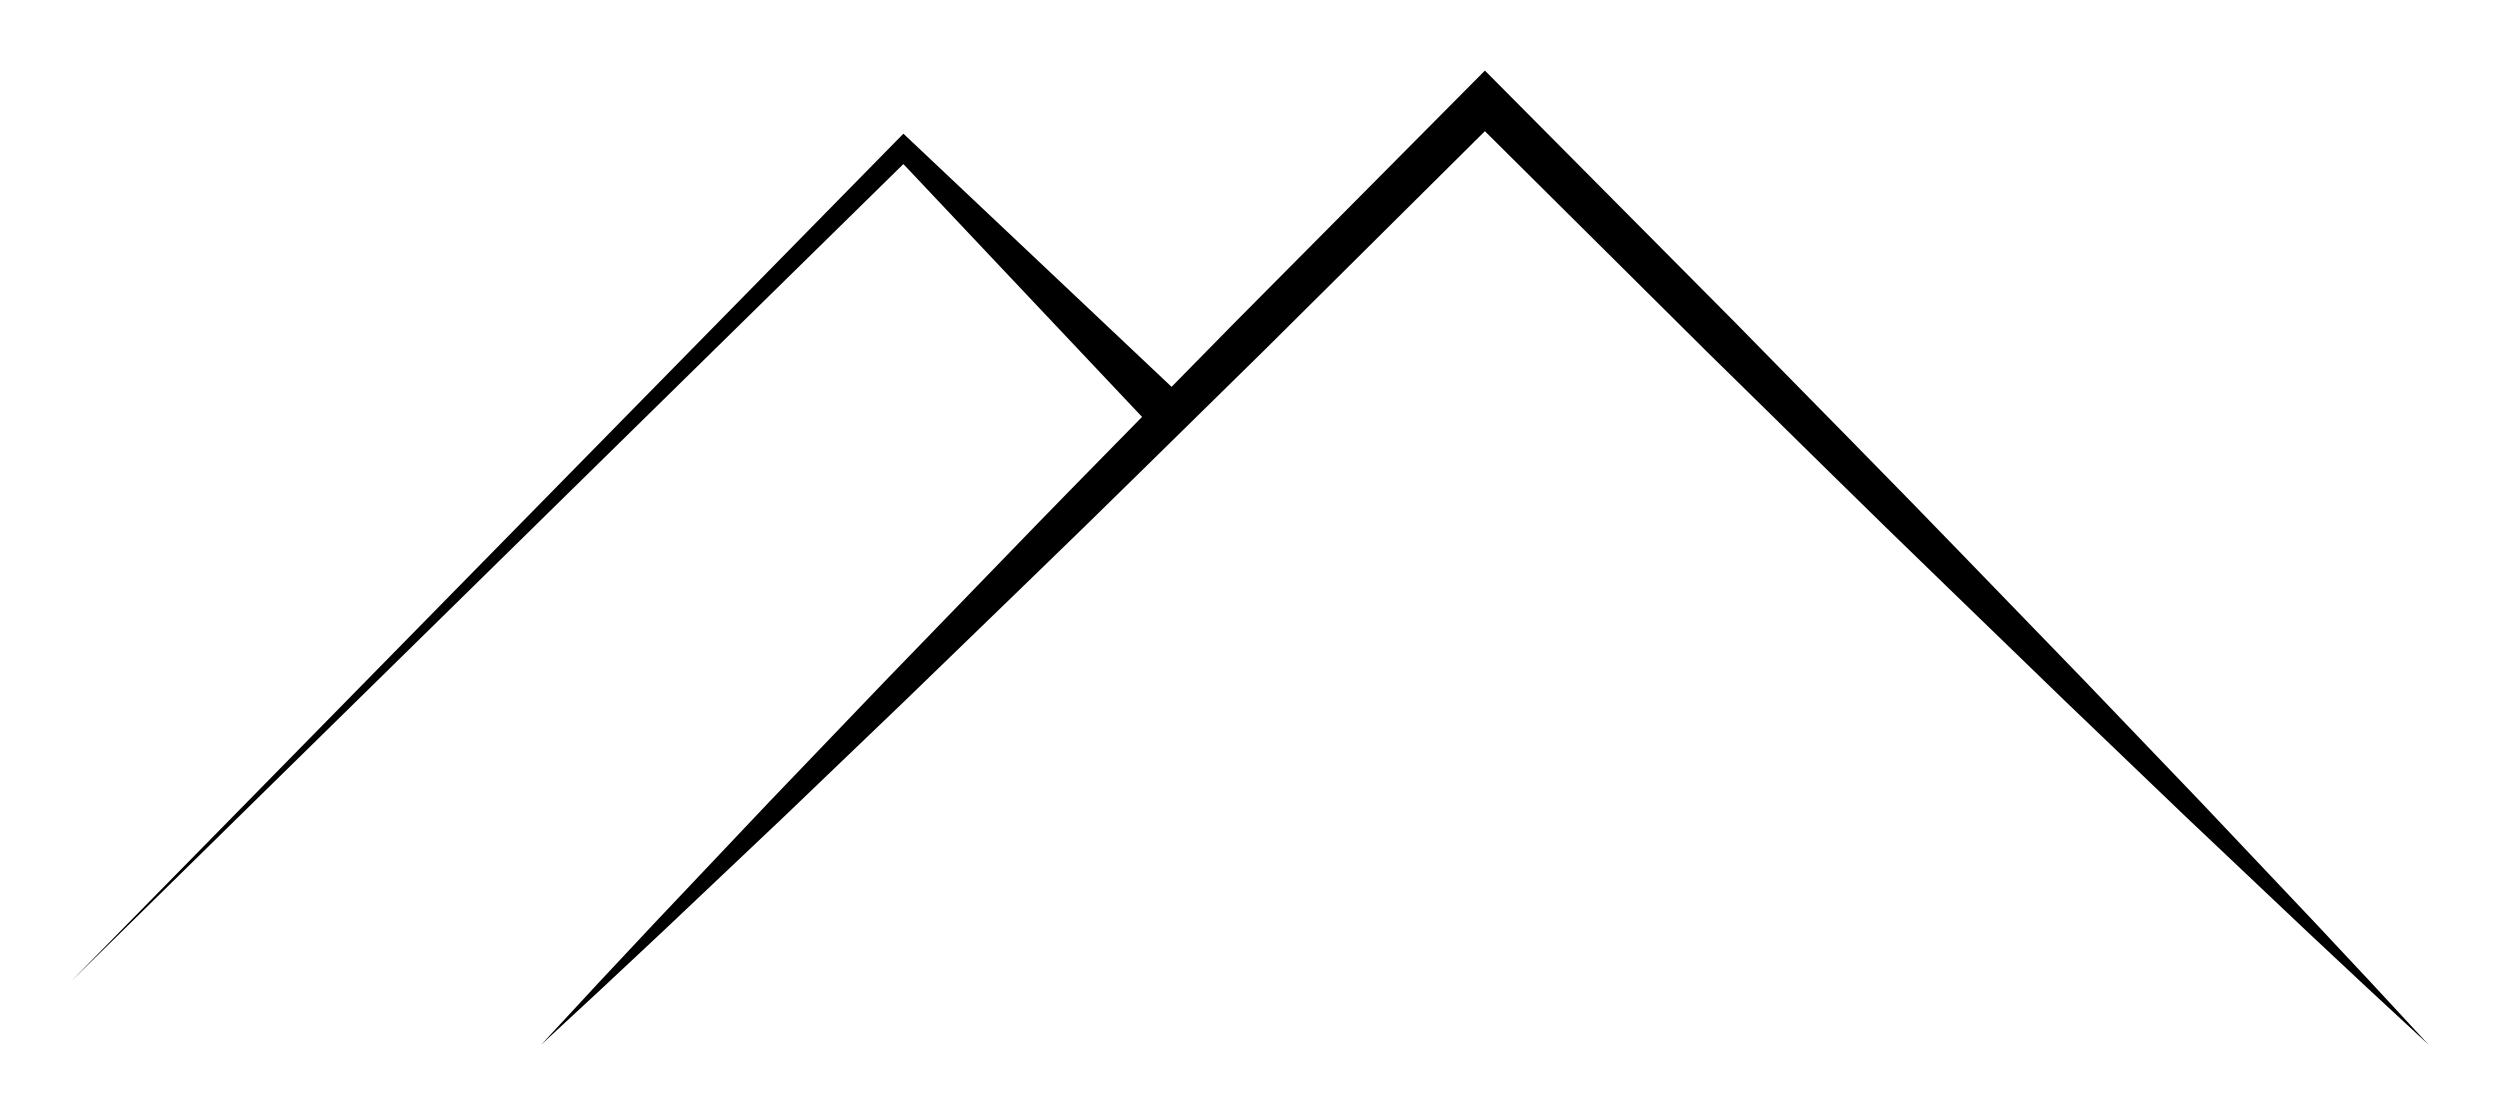 <svg xmlns="http://www.w3.org/2000/svg" tabindex="0" id="logo" viewBox="0 0 106 47"> <g transform="translate(3,3) scale(1,1)"><g><g transform="translate(-0.778, -29.017) scale(1.114)"><path d="M86.114,58.471l-4.367-4.614l-4.395-4.585l-4.418-4.562c-2.94-3.047-5.923-6.051-8.884-9.077l-8.95-9.011l-0.577-0.581  l-0.577,0.581l-8.948,9.012c-0.799,0.816-1.6,1.63-2.401,2.444l-9.907-9.352l-0.3-0.283l-0.278,0.283L0.698,60.718l31.691-31.119  l9.084,9.623c-1.793,1.823-3.584,3.649-5.36,5.489l-4.418,4.562l-4.396,4.585l-4.367,4.613c-1.452,1.541-2.895,3.092-4.331,4.649  c1.557-1.436,3.108-2.879,4.649-4.331l4.613-4.367l4.585-4.396l4.562-4.418c3.047-2.94,6.052-5.922,9.077-8.884l8.435-8.376  l8.434,8.377c3.026,2.961,6.029,5.944,9.076,8.884l4.562,4.418l4.585,4.395l4.614,4.367c1.542,1.452,3.092,2.894,4.65,4.33  C89.008,61.564,87.566,60.013,86.114,58.471z" fill="currentColor"/></g></g> </g>   </svg>